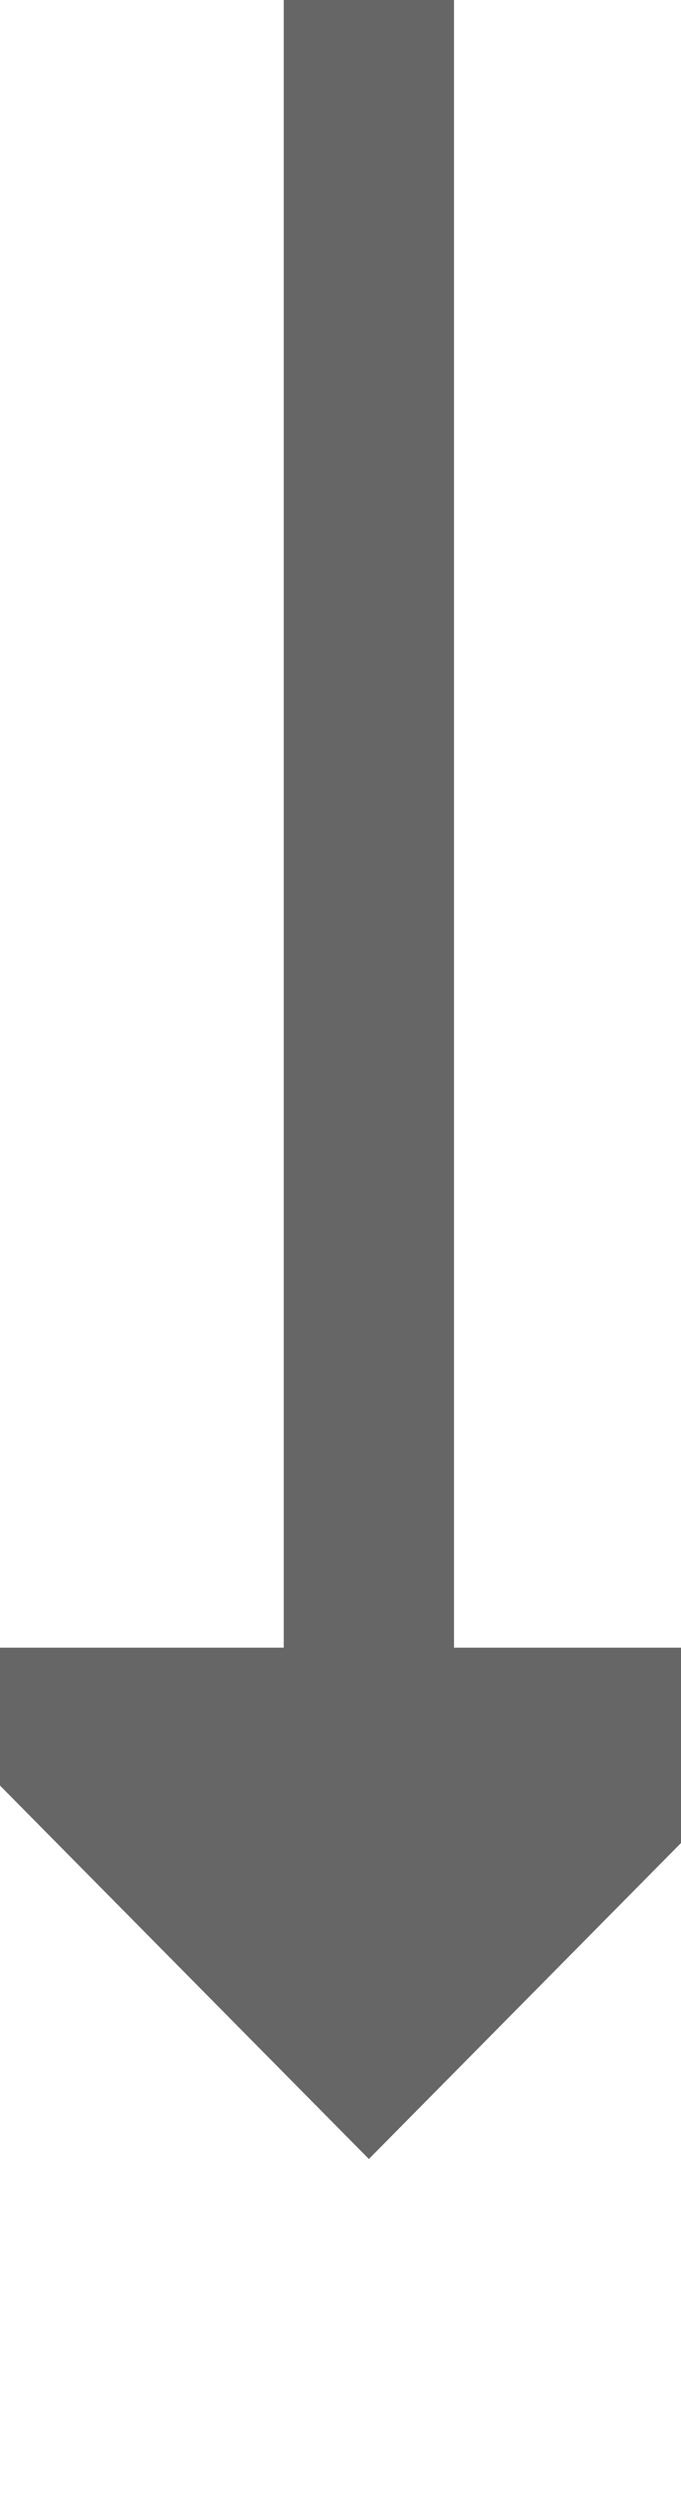 ﻿<?xml version="1.0" encoding="utf-8"?>
<svg version="1.1" xmlns:xlink="http://www.w3.org/1999/xlink" width="12px" height="44px" preserveAspectRatio="xMidYMin meet" viewBox="861 194  10 44" xmlns="http://www.w3.org/2000/svg">
  <path d="M 866.5 194  L 866.5 225  " stroke-width="3" stroke="#666666" fill="none" />
  <path d="M 857.6 223  L 866.5 232  L 875.4 223  L 857.6 223  Z " fill-rule="nonzero" fill="#666666" stroke="none" />
</svg>